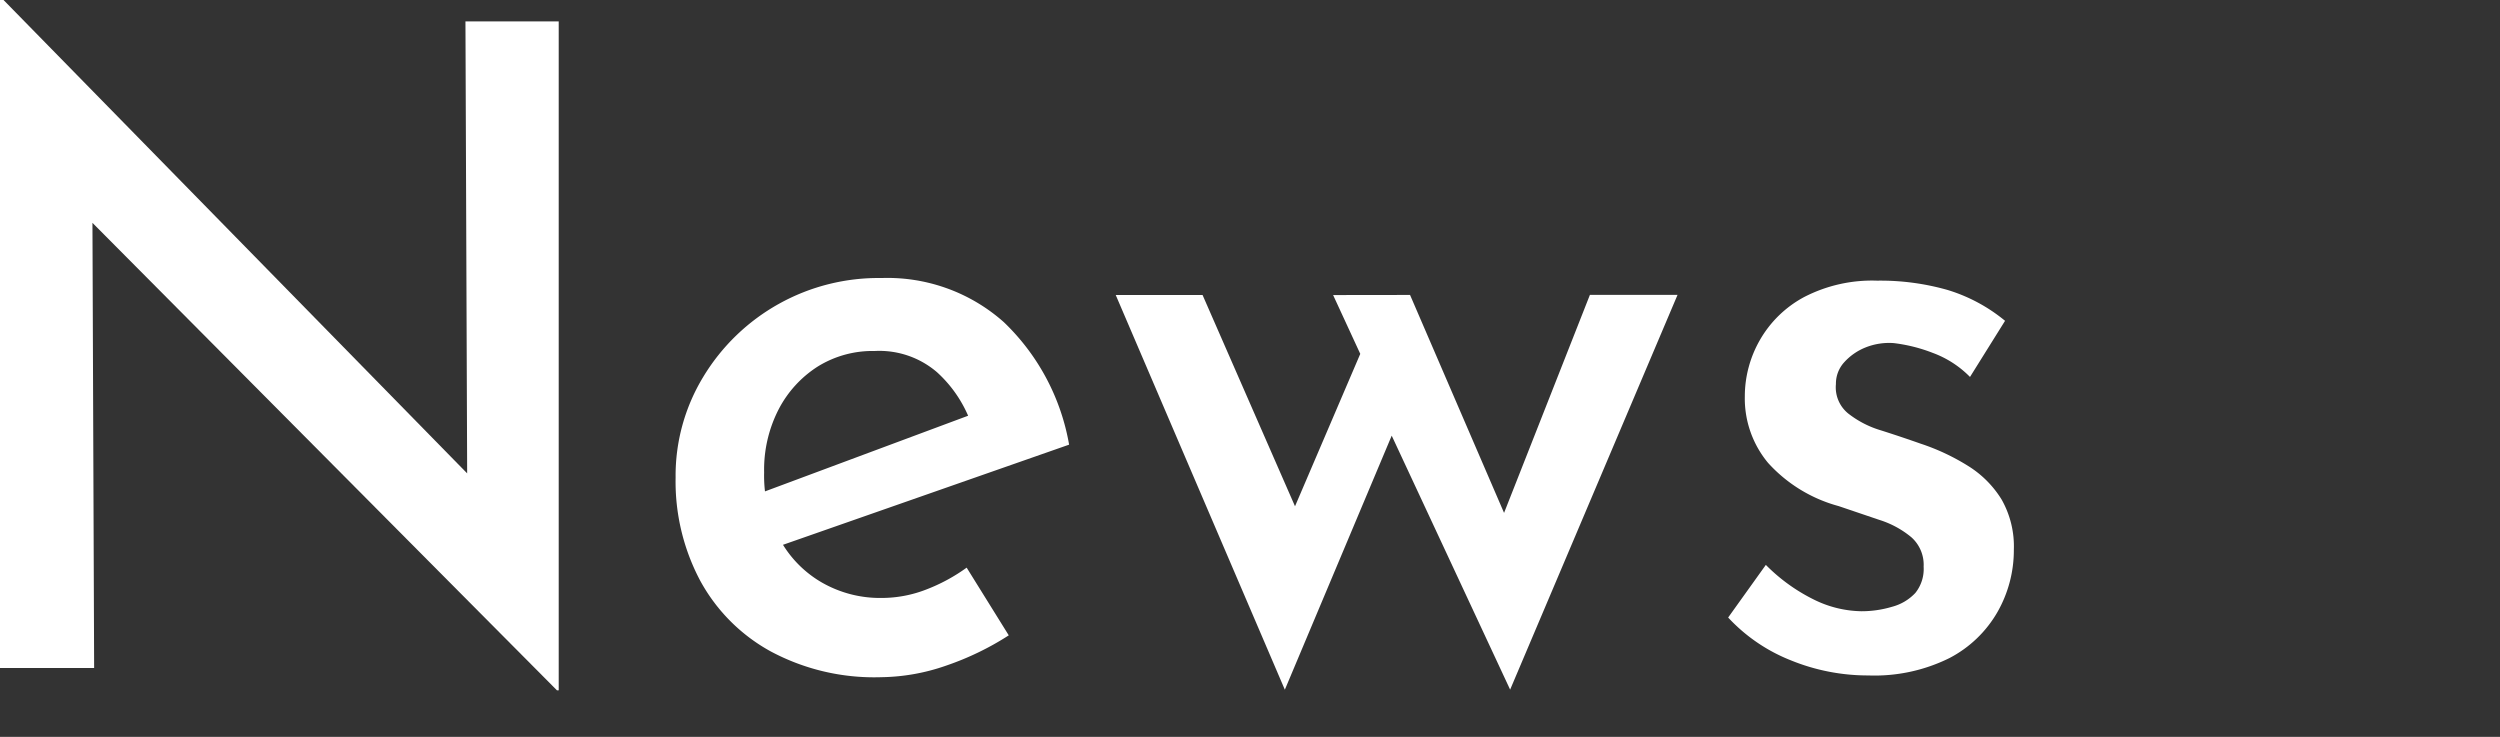 <svg id="グループ_34842" data-name="グループ 34842" xmlns="http://www.w3.org/2000/svg" xmlns:xlink="http://www.w3.org/1999/xlink" width="95" height="28" viewBox="0 0 95 28">
  <rect x="0" y="0" width="95" height="28" fill="#333333" stroke="none"/>
  <defs>
    <clipPath id="clip-path">
      <rect id="長方形_13897" data-name="長方形 13897" width="95" height="28" fill="#fff"/>
    </clipPath>
  </defs>
  <path id="パス_37391" data-name="パス 37391" d="M0,0V25.384H3.578L3.514,8.468,21.165,26.232h.067V.814H17.688l.065,17.174L.135,0Z" transform="translate(-0.001 0)" fill="#fff"/>
  <g id="グループ_34705" data-name="グループ 34705" transform="translate(0 0)">
    <g id="グループ_34704" data-name="グループ 34704" clip-path="url(#clip-path)">
      <path id="パス_37392" data-name="パス 37392" d="M77.149,43.25A8.337,8.337,0,0,1,73,42.268a6.74,6.74,0,0,1-2.681-2.692,8.033,8.033,0,0,1-.932-3.911,7.227,7.227,0,0,1,1.049-3.826,7.776,7.776,0,0,1,6.777-3.759,6.654,6.654,0,0,1,4.646,1.676,8.441,8.441,0,0,1,2.481,4.656L73.02,38.374l-.833-1.964,9.091-3.386-.7.474a4.808,4.808,0,0,0-1.265-1.845,3.362,3.362,0,0,0-2.364-.8,3.951,3.951,0,0,0-2.165.593A4.248,4.248,0,0,0,73.3,33.075a5.008,5.008,0,0,0-.549,2.387,5.184,5.184,0,0,0,.583,2.523,4.217,4.217,0,0,0,1.6,1.659,4.442,4.442,0,0,0,2.281.593,4.668,4.668,0,0,0,1.7-.322,6.715,6.715,0,0,0,1.532-.83l1.6,2.573a10.856,10.856,0,0,1-2.381,1.151,7.736,7.736,0,0,1-2.514.44" transform="translate(-43.714 -17.515)" fill="#fff"/>
      <path id="パス_37393" data-name="パス 37393" d="M125.758,29.79l3.9,9.041-.666.1,3.6-9.143h3.33l-6.361,15-4.5-9.651L121,44.791l-6.427-15h3.3l4.163,9.515-1.2-.2,3.03-7.077-1.032-2.235Z" transform="translate(-72.176 -18.582)" fill="#fff"/>
      <path id="パス_37394" data-name="パス 37394" d="M182.806,43.351a7.756,7.756,0,0,1-2.947-.575,6.515,6.515,0,0,1-2.381-1.626l1.432-2a6.8,6.8,0,0,0,1.832,1.321,4.2,4.2,0,0,0,1.8.44,4.035,4.035,0,0,0,1.166-.17,1.86,1.86,0,0,0,.882-.524,1.452,1.452,0,0,0,.316-1,1.4,1.4,0,0,0-.466-1.117,3.567,3.567,0,0,0-1.216-.66l-1.549-.525a5.577,5.577,0,0,1-2.681-1.642,3.83,3.83,0,0,1-.883-2.523,4.317,4.317,0,0,1,.566-2.133,4.247,4.247,0,0,1,1.682-1.642,5.615,5.615,0,0,1,2.781-.626,9.307,9.307,0,0,1,2.681.355A6.313,6.313,0,0,1,188,29.875l-1.332,2.133a3.846,3.846,0,0,0-1.415-.914,6.056,6.056,0,0,0-1.482-.372,2.407,2.407,0,0,0-1.082.169,2.176,2.176,0,0,0-.8.558,1.207,1.207,0,0,0-.316.83,1.279,1.279,0,0,0,.466,1.117,3.735,3.735,0,0,0,1.249.643q.749.238,1.515.508a8.3,8.3,0,0,1,1.8.847,3.918,3.918,0,0,1,1.265,1.27,3.608,3.608,0,0,1,.466,1.913,4.74,4.74,0,0,1-.616,2.353,4.493,4.493,0,0,1-1.832,1.761,6.408,6.408,0,0,1-3.08.66" transform="translate(-111.808 -17.684)" fill="#fff"/>
      <path id="パス_37395" data-name="パス 37395" d="M95,29.334Z" transform="translate(0 -1.334)" fill="#fff"/>
    </g>
  </g>
</svg>
